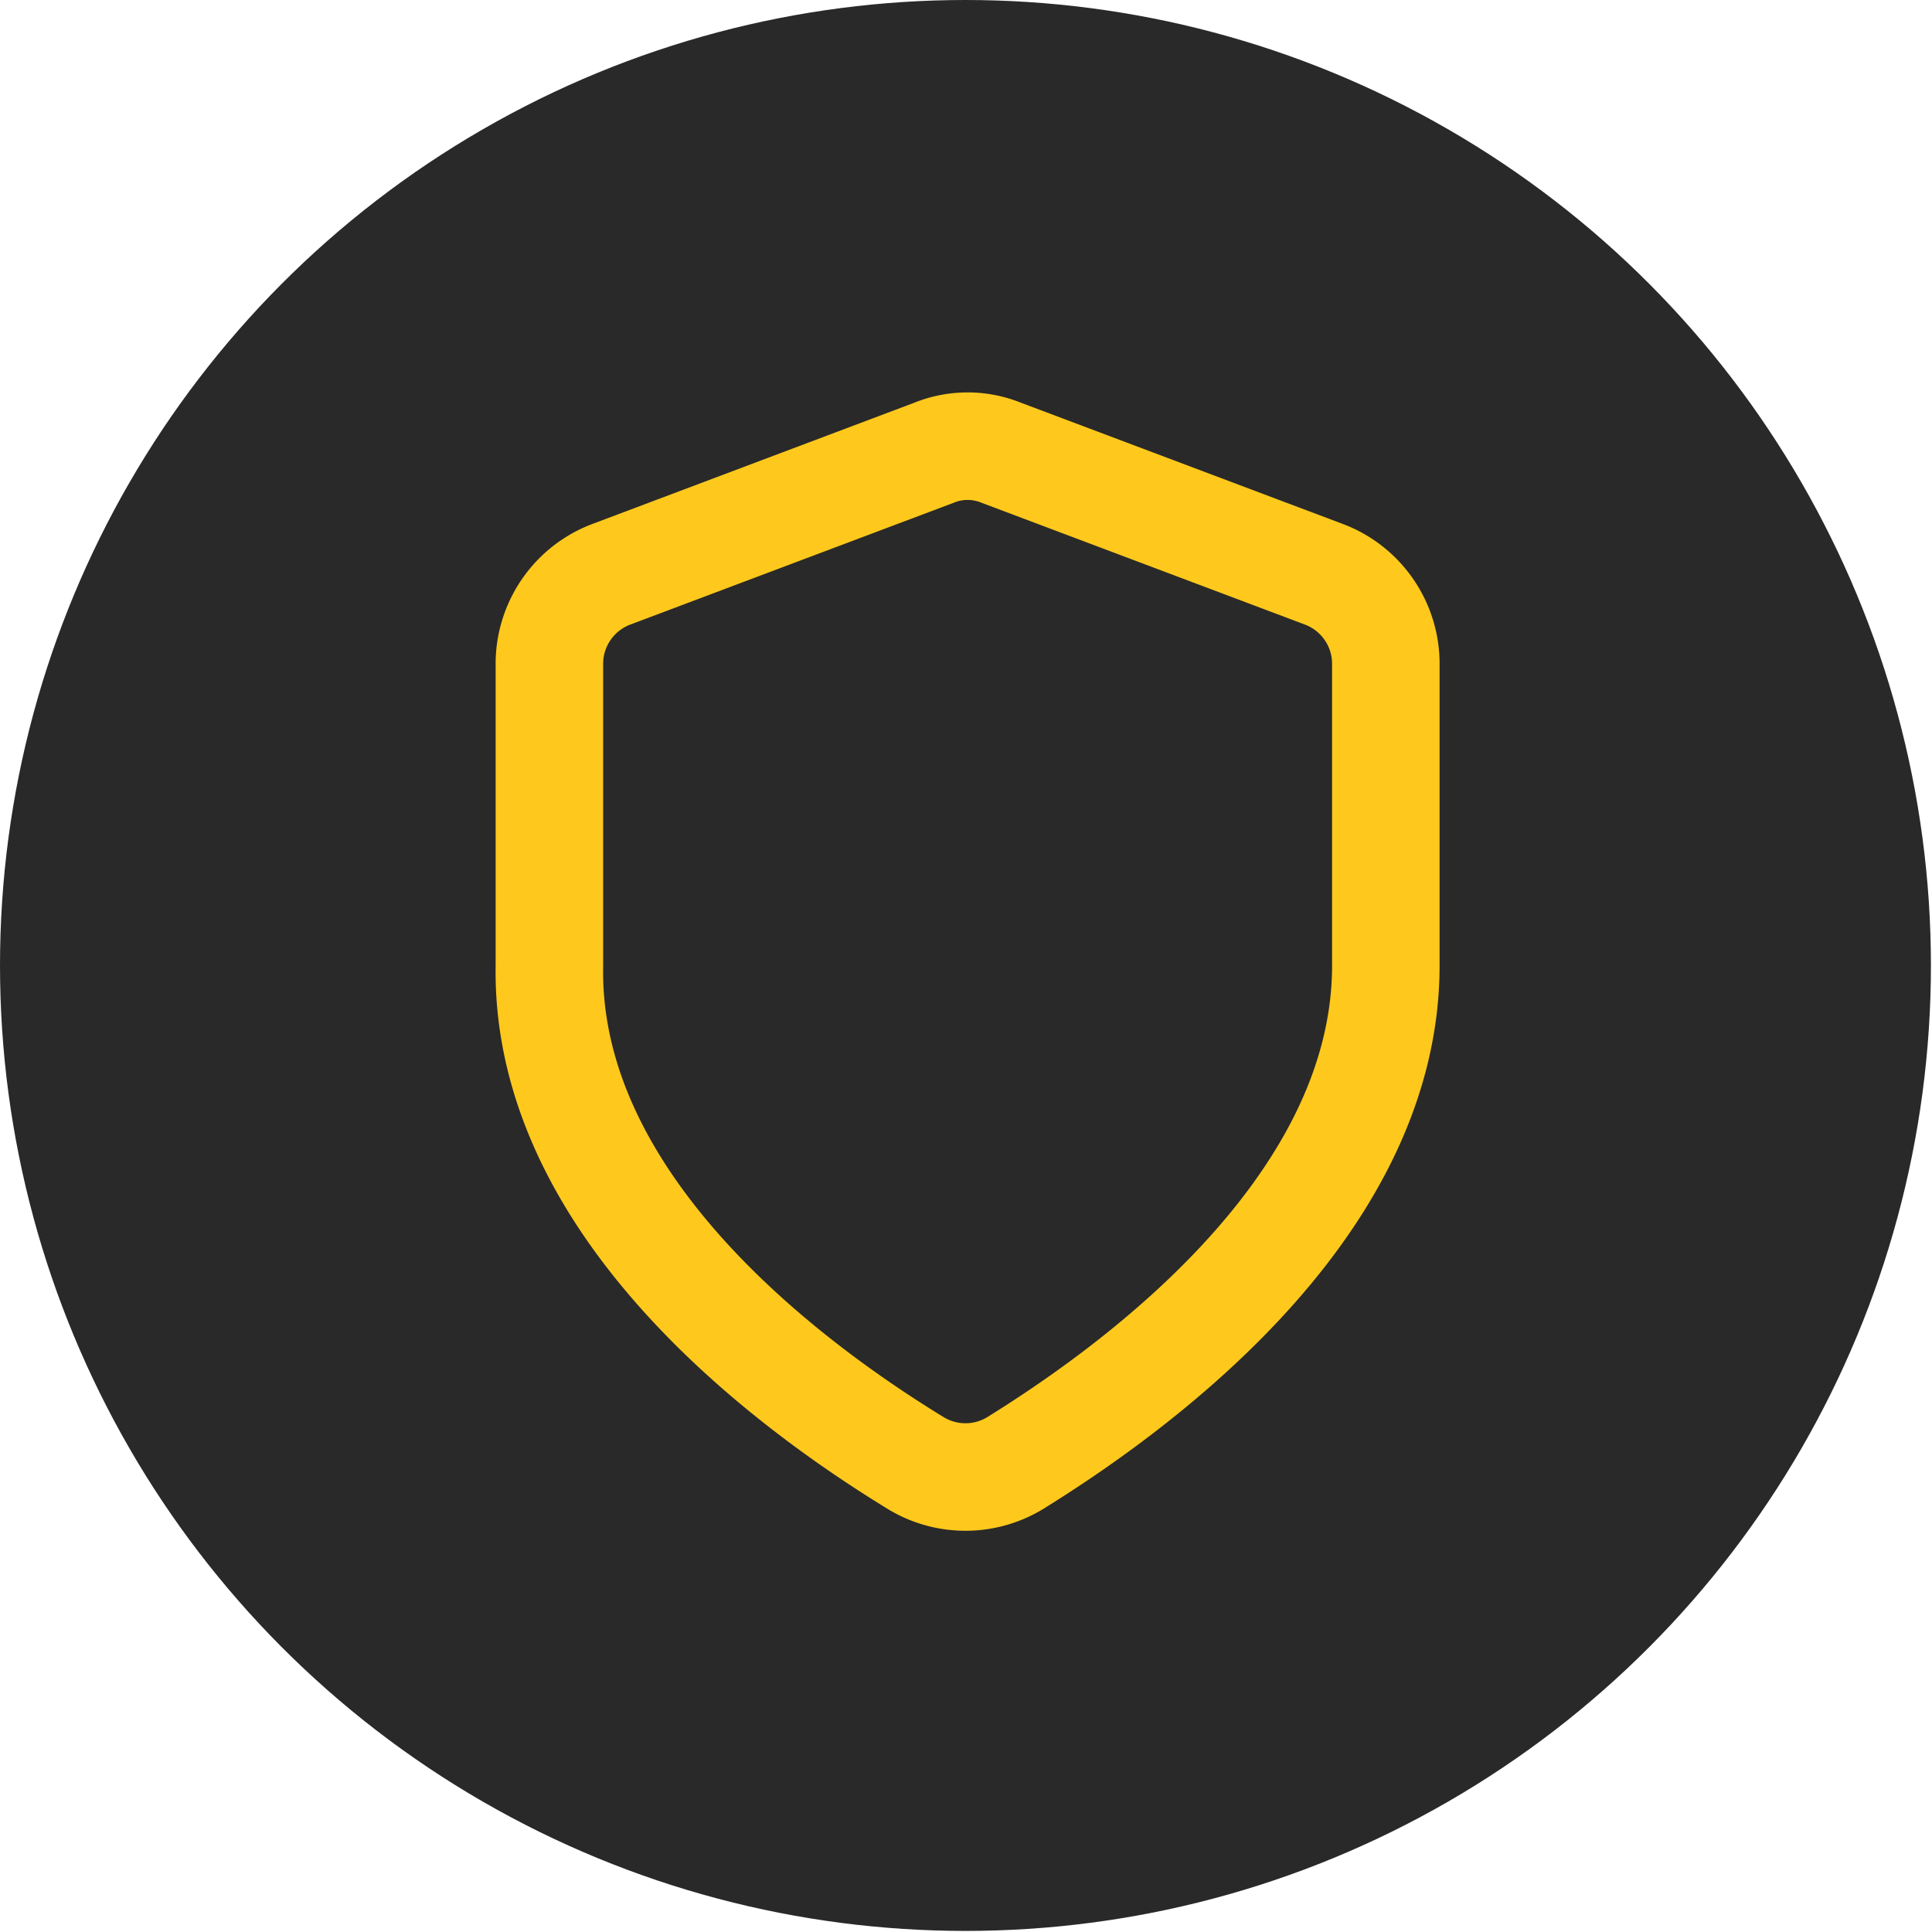 <svg xmlns="http://www.w3.org/2000/svg" id="Calque_1" data-name="Calque 1" viewBox="0 0 17.97 17.97"><defs><style>.cls-1{fill:#292929;}.cls-2{fill:none;stroke:#fec91c;stroke-linecap:round;stroke-linejoin:round;}</style></defs><circle class="cls-1" cx="8.98" cy="8.98" r="8.98"></circle><path class="cls-2" d="M9.54,14.63a.89.89,0,0,0,.92,0c1-.62,3.45-2.32,3.45-4.63V7.2a.89.89,0,0,0-.58-.84l-3-1.13a.83.83,0,0,0-.62,0l-3,1.13a.89.89,0,0,0-.58.84V10C6.09,12.31,8.51,14,9.54,14.63Z" transform="translate(-1.02 -1.02)"></path></svg>